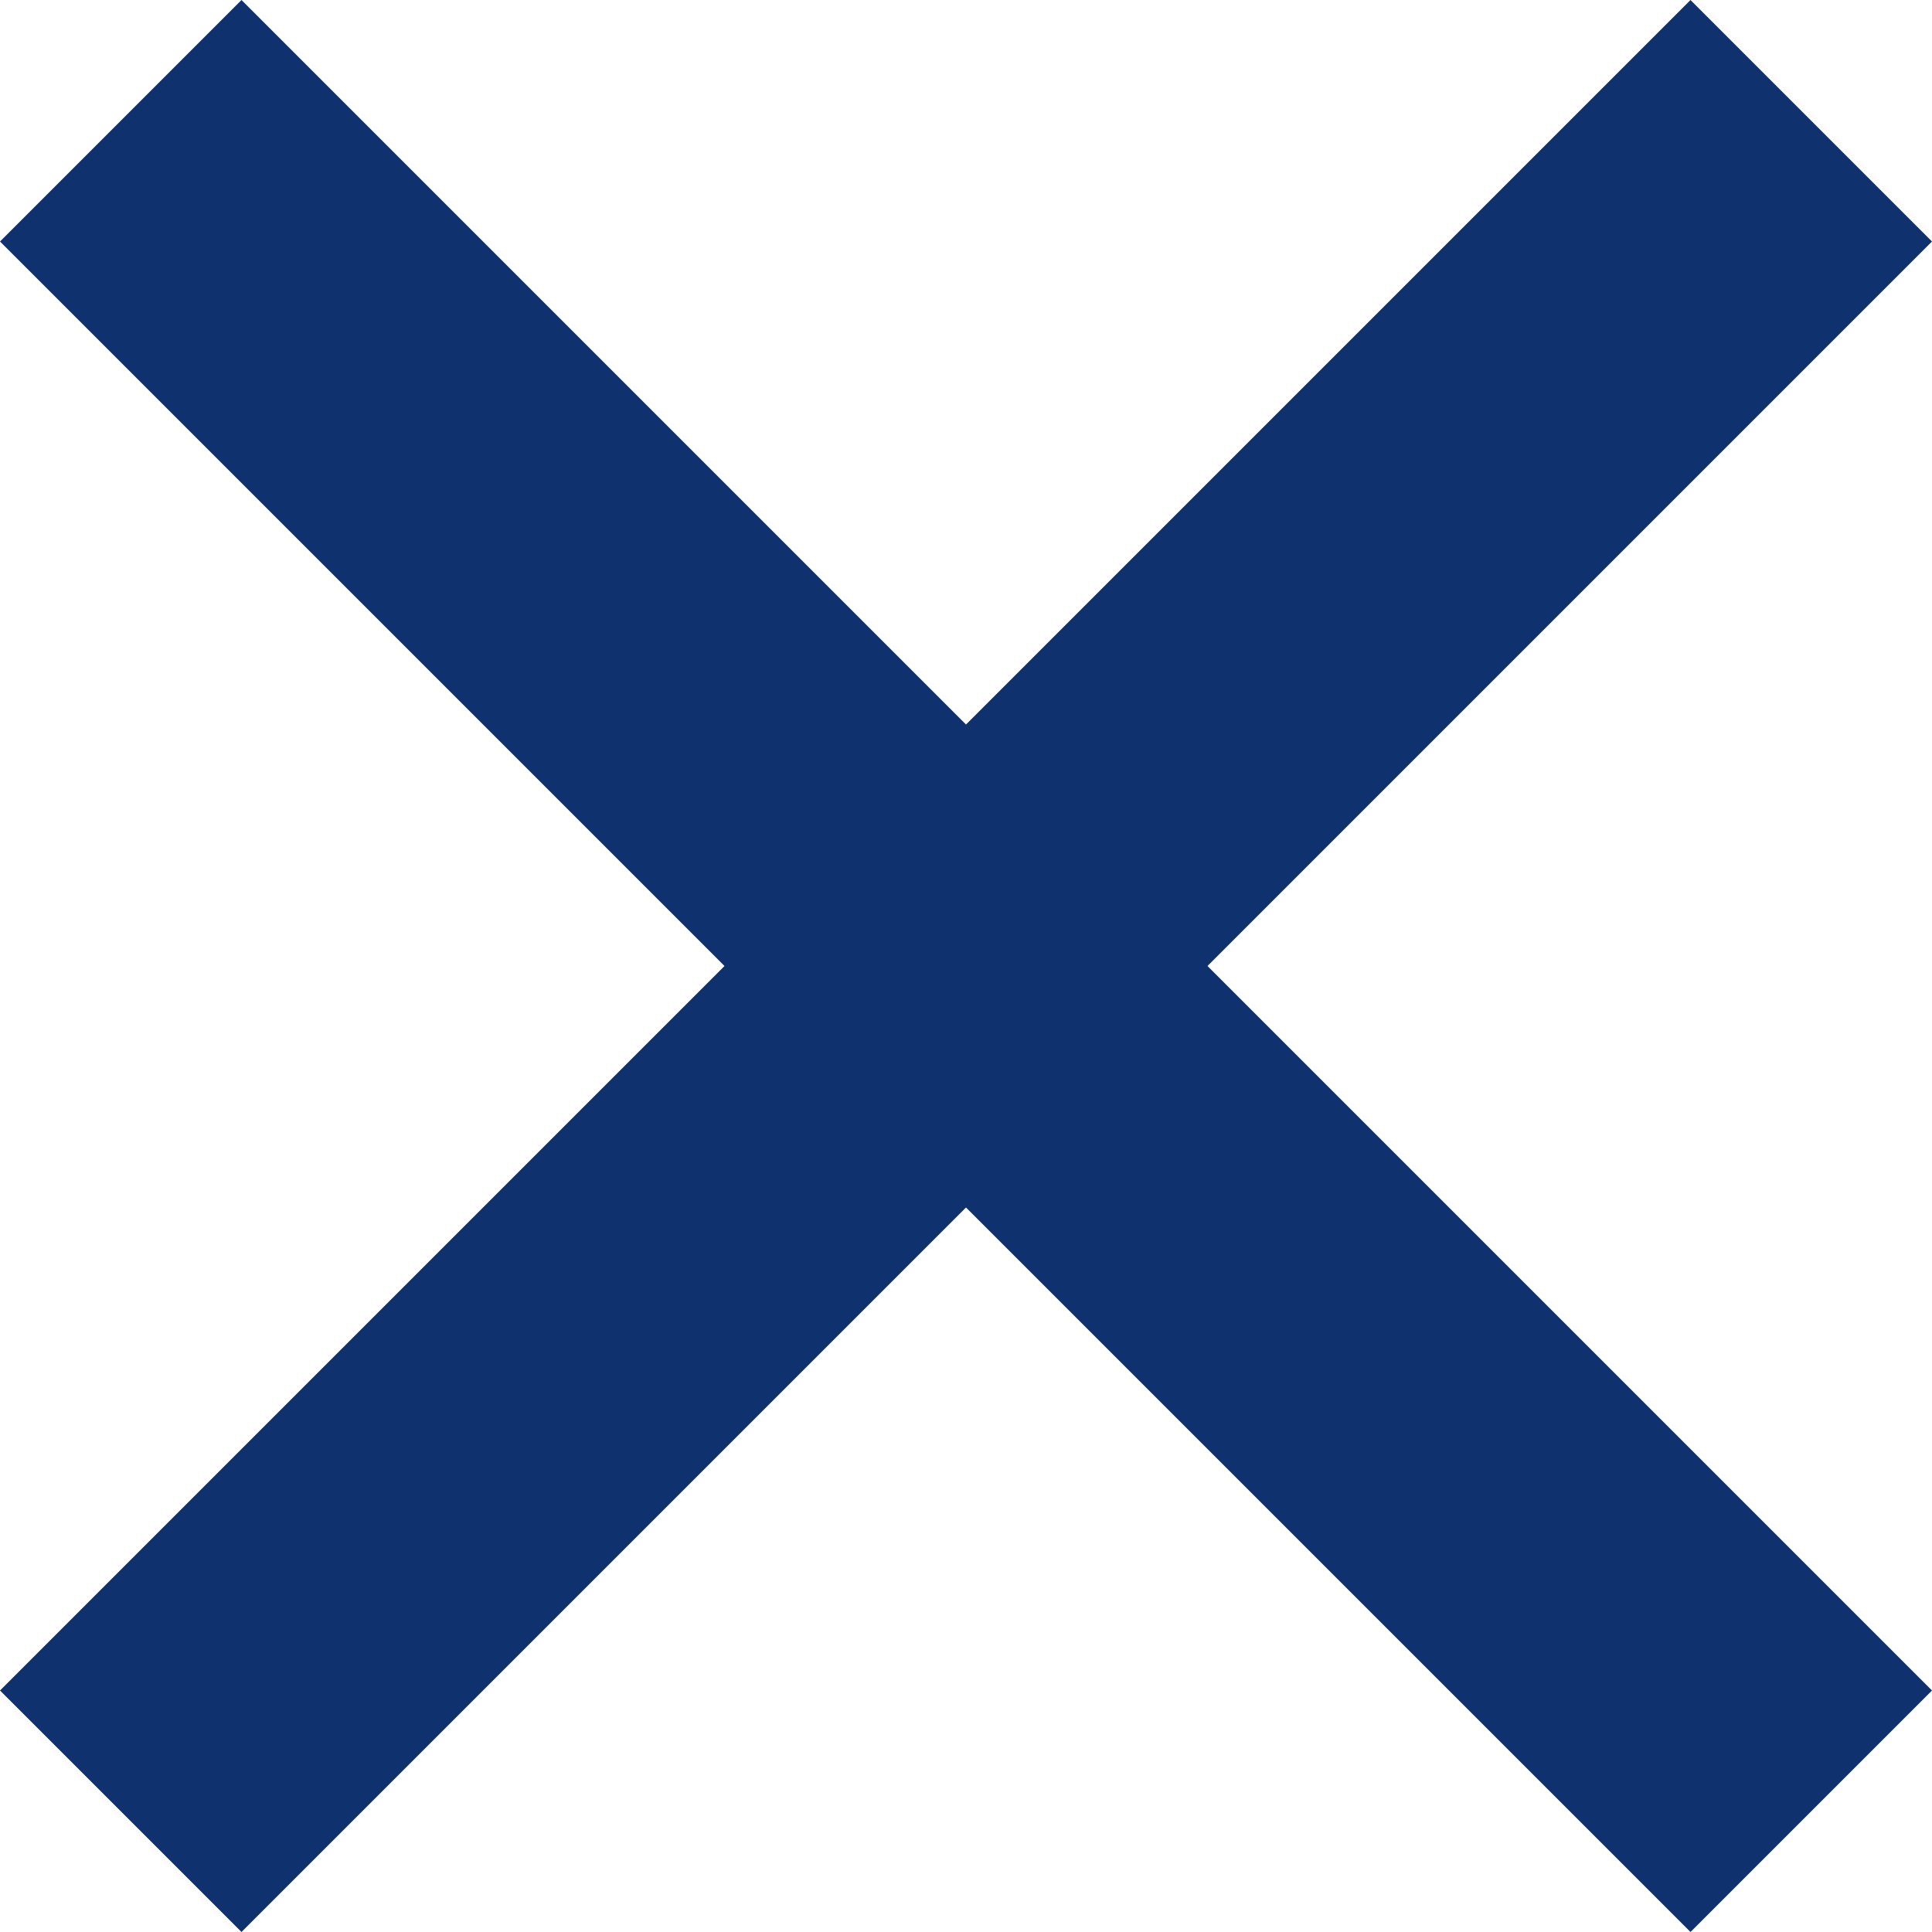 <?xml version="1.0" encoding="UTF-8"?><svg id="_レイヤー_2" xmlns="http://www.w3.org/2000/svg" viewBox="0 0 418.607 418.607"><defs><style>.cls-1{fill:#0f326f;stroke-width:0px;}</style></defs><g id="_レイヤー_1-2"><rect class="cls-1" x="172.304" y="-49.696" width="74" height="518" transform="translate(-86.696 209.304) rotate(-45)"/><rect class="cls-1" x="-49.696" y="172.304" width="518" height="74" transform="translate(-86.696 209.304) rotate(-45)"/></g></svg>